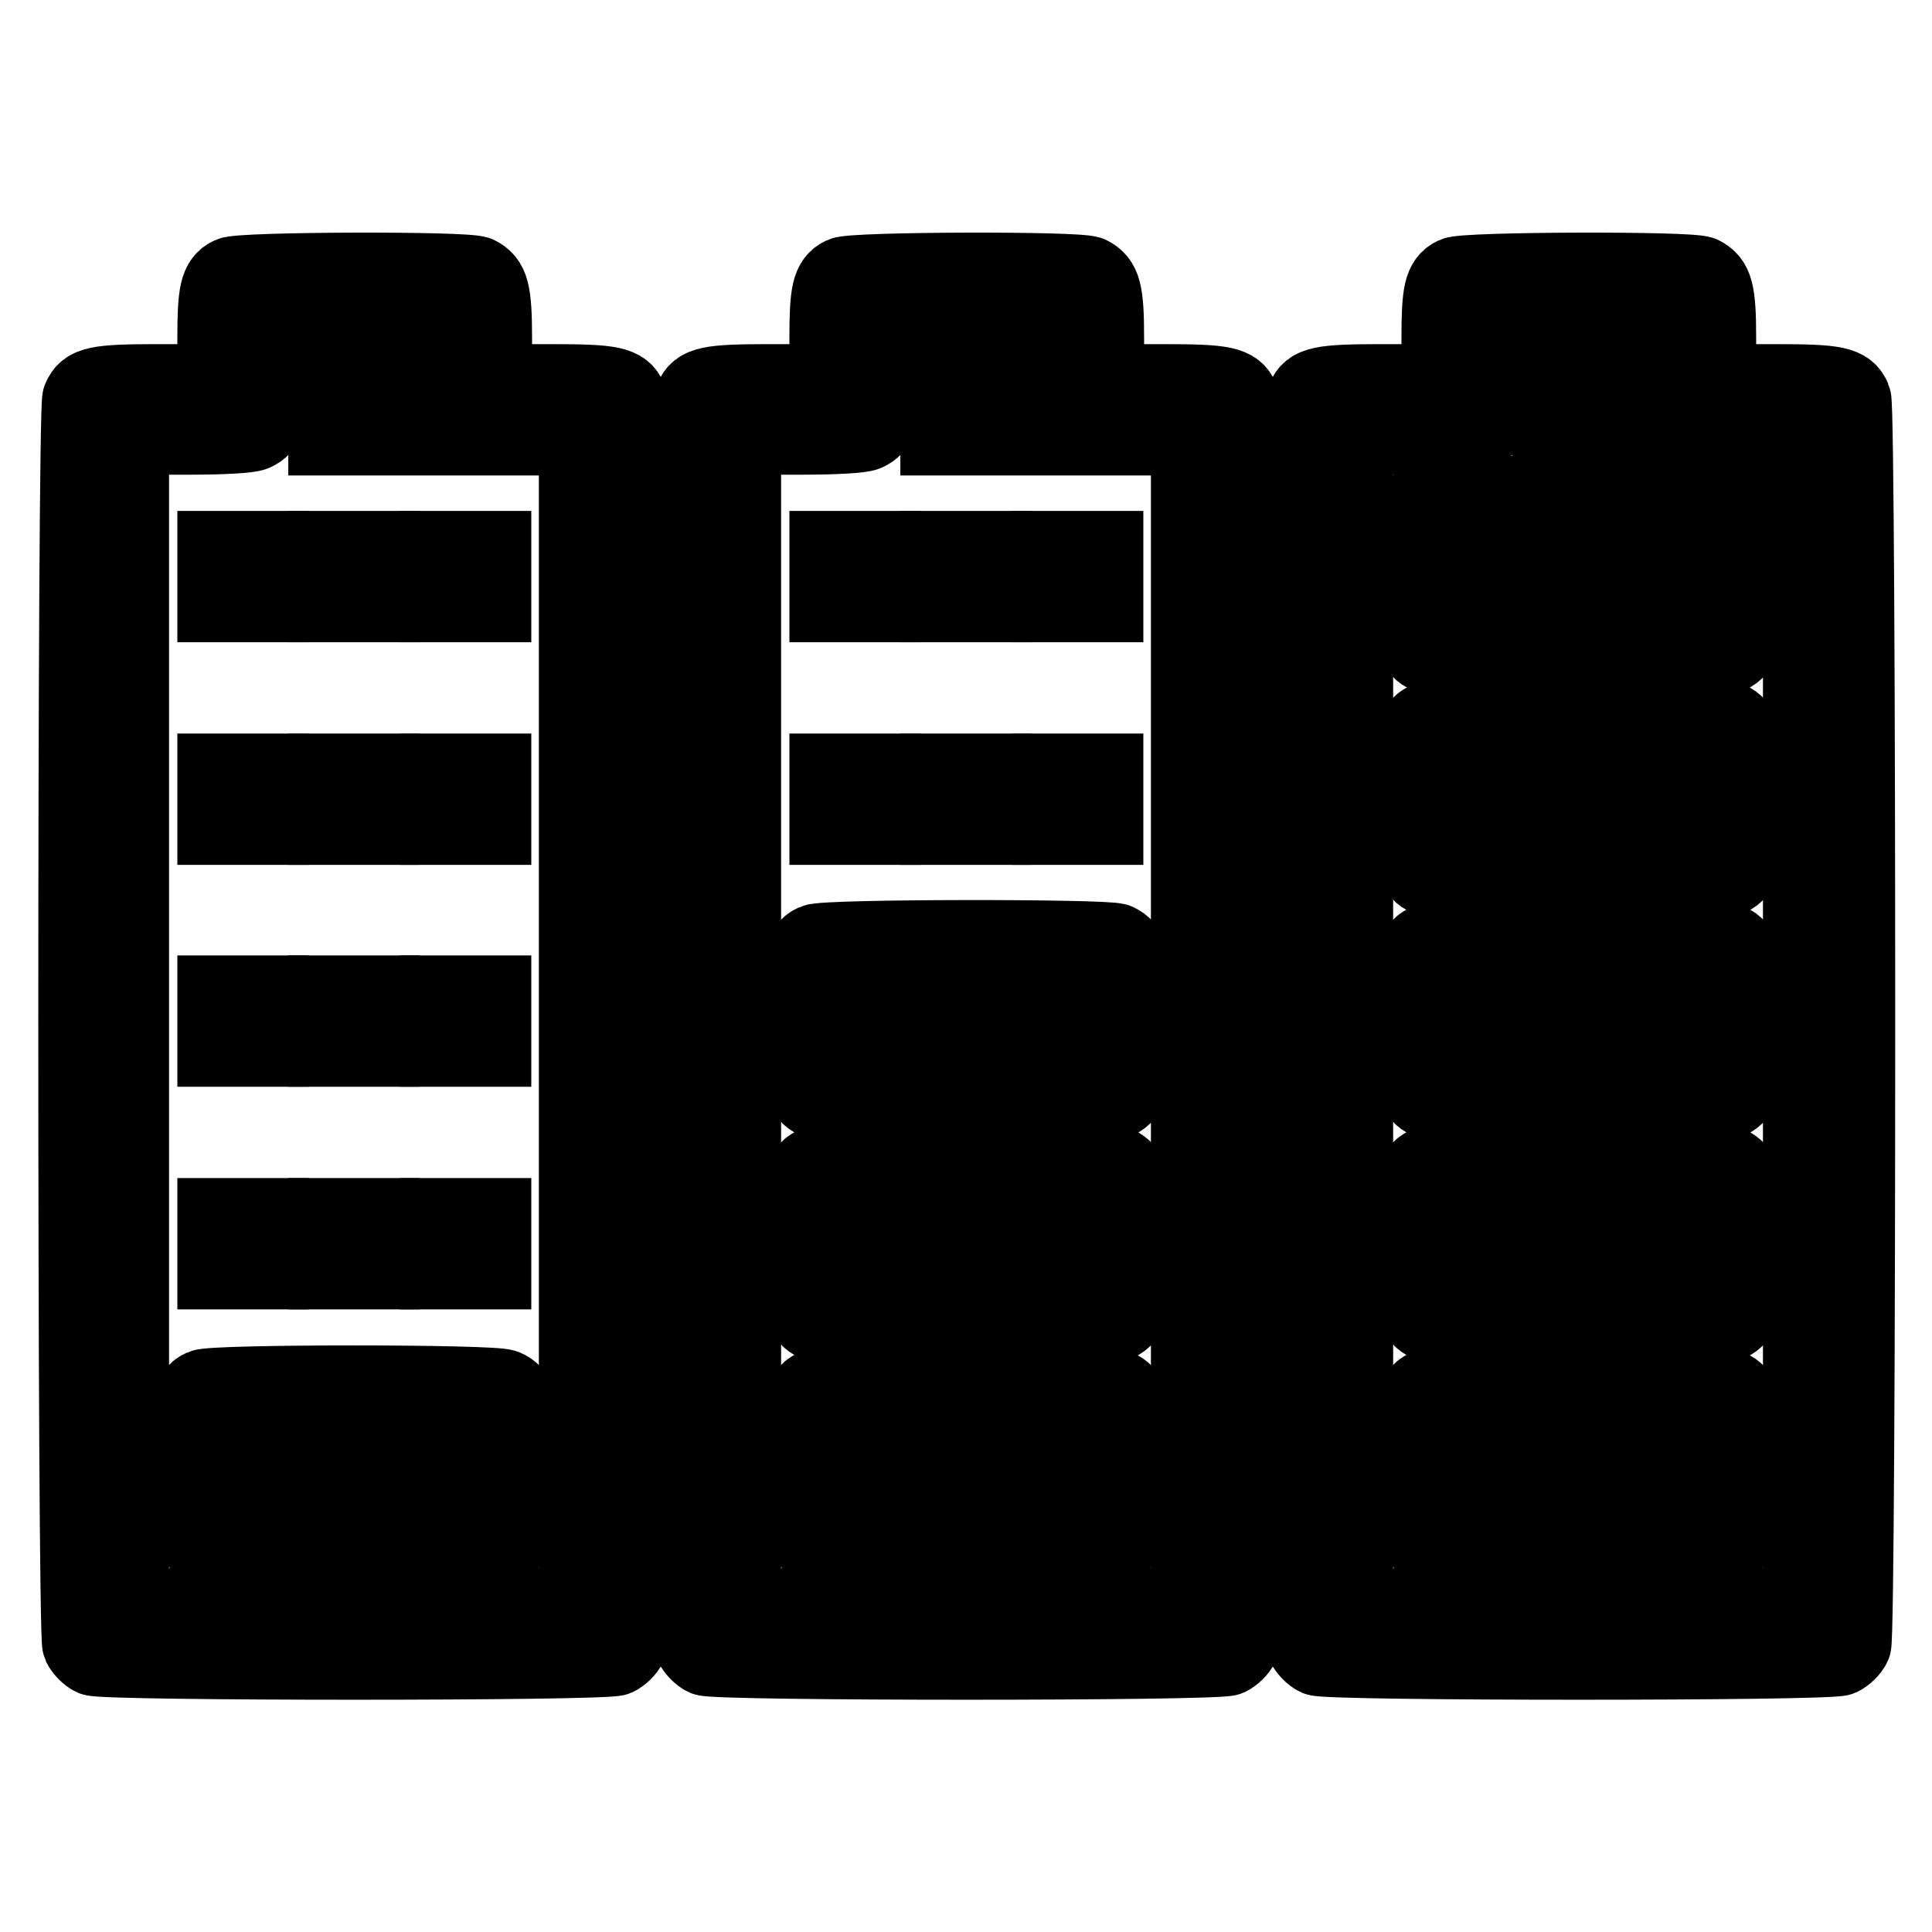 <?xml version="1.0" encoding="utf-8"?>
<!-- Svg Vector Icons : http://www.onlinewebfonts.com/icon -->
<!DOCTYPE svg PUBLIC "-//W3C//DTD SVG 1.1//EN" "http://www.w3.org/Graphics/SVG/1.1/DTD/svg11.dtd">
<svg version="1.1" xmlns="http://www.w3.org/2000/svg" xmlns:xlink="http://www.w3.org/1999/xlink" x="0px" y="0px" viewBox="0 0 256 256" enable-background="new 0 0 256 256" xml:space="preserve">
<g><g><g><path stroke-width="10" fill-opacity="0" stroke="#000000"  d="M30.5,36.4c-1.7,0.8-2,2.4-2,8.4v5.8h-7.6c-8.1,0-9.5,0.3-10.3,2.2c-0.7,1.6-0.7,163.7,0,165.2c0.3,0.6,1,1.4,1.7,1.7c1.6,0.7,67.8,0.7,69.4,0c0.6-0.3,1.4-1,1.7-1.7c0.7-1.6,0.7-163.7,0-165.2c-0.8-1.9-2.3-2.2-10.3-2.2h-7.6v-5.8c0-6.2-0.4-7.6-2.2-8.5C61.7,35.6,31.9,35.7,30.5,36.4z M58,46.9v3.7h-7.4h-7.4v3.7v3.7h16.6h16.6v77.4v77.4H46.9H17.4v-77.4V57.9H25c4.6,0,8-0.2,8.7-0.5c1.8-0.8,2.2-2.3,2.2-8.5v-5.8h11.1H58L58,46.9L58,46.9z"/><path stroke-width="10" fill-opacity="0" stroke="#000000"  d="M28.5,76.4v3.7h3.7h3.7v-3.7v-3.7h-3.7h-3.7V76.4z"/><path stroke-width="10" fill-opacity="0" stroke="#000000"  d="M43.2,76.4v3.7h3.7h3.7v-3.7v-3.7h-3.7h-3.7V76.4z"/><path stroke-width="10" fill-opacity="0" stroke="#000000"  d="M58,76.4v3.7h3.7h3.7v-3.7v-3.7h-3.7H58V76.4z"/><path stroke-width="10" fill-opacity="0" stroke="#000000"  d="M28.5,105.9v3.7h3.7h3.7v-3.7v-3.7h-3.7h-3.7V105.9z"/><path stroke-width="10" fill-opacity="0" stroke="#000000"  d="M43.2,105.9v3.7h3.7h3.7v-3.7v-3.7h-3.7h-3.7V105.9z"/><path stroke-width="10" fill-opacity="0" stroke="#000000"  d="M58,105.9v3.7h3.7h3.7v-3.7v-3.7h-3.7H58V105.9z"/><path stroke-width="10" fill-opacity="0" stroke="#000000"  d="M28.5,135.3v3.7h3.7h3.7v-3.7v-3.7h-3.7h-3.7V135.3z"/><path stroke-width="10" fill-opacity="0" stroke="#000000"  d="M43.2,135.3v3.7h3.7h3.7v-3.7v-3.7h-3.7h-3.7V135.3z"/><path stroke-width="10" fill-opacity="0" stroke="#000000"  d="M58,135.3v3.7h3.7h3.7v-3.7v-3.7h-3.7H58V135.3z"/><path stroke-width="10" fill-opacity="0" stroke="#000000"  d="M28.5,164.8v3.7h3.7h3.7v-3.7v-3.7h-3.7h-3.7V164.8z"/><path stroke-width="10" fill-opacity="0" stroke="#000000"  d="M43.2,164.8v3.7h3.7h3.7v-3.7v-3.7h-3.7h-3.7V164.8z"/><path stroke-width="10" fill-opacity="0" stroke="#000000"  d="M58,164.8v3.7h3.7h3.7v-3.7v-3.7h-3.7H58V164.8z"/><path stroke-width="10" fill-opacity="0" stroke="#000000"  d="M26.8,183.8c-1.8,0.8-2,2.4-2,10.5c0,8.3,0.3,9.7,2.2,10.6c1.6,0.7,38.3,0.7,39.9,0c1.9-0.9,2.2-2.3,2.2-10.6s-0.3-9.7-2.2-10.5C65.4,183.1,28.2,183.1,26.8,183.8z M61.7,194.3v3.7H46.9H32.2v-3.7v-3.7h14.7h14.7V194.3z"/><path stroke-width="10" fill-opacity="0" stroke="#000000"  d="M111.6,36.4c-1.7,0.8-2,2.4-2,8.4v5.8H102c-8.1,0-9.5,0.3-10.3,2.2c-0.7,1.6-0.7,163.7,0,165.2c0.3,0.6,1,1.4,1.7,1.7c1.6,0.7,67.8,0.7,69.4,0c0.6-0.3,1.4-1,1.7-1.7c0.4-0.8,0.5-23.9,0.5-82.6c0-58.7-0.1-81.8-0.5-82.6c-0.8-1.9-2.3-2.2-10.3-2.2h-7.6v-5.8c0-6.2-0.4-7.6-2.2-8.5C142.8,35.6,113,35.7,111.6,36.4z M139.1,46.9v3.7h-7.4h-7.4v3.7v3.7h16.6h16.6v77.4v77.4H128H98.5v-77.4V57.9h7.6c4.6,0,8-0.2,8.7-0.5c1.8-0.8,2.2-2.3,2.2-8.5v-5.8H128h11.1V46.9z"/><path stroke-width="10" fill-opacity="0" stroke="#000000"  d="M109.6,76.4v3.7h3.7h3.7v-3.7v-3.7h-3.7h-3.7V76.4z"/><path stroke-width="10" fill-opacity="0" stroke="#000000"  d="M124.3,76.4v3.7h3.7h3.7v-3.7v-3.7H128h-3.7V76.4z"/><path stroke-width="10" fill-opacity="0" stroke="#000000"  d="M139.1,76.4v3.7h3.7h3.7v-3.7v-3.7h-3.7h-3.7V76.4z"/><path stroke-width="10" fill-opacity="0" stroke="#000000"  d="M109.6,105.9v3.7h3.7h3.7v-3.7v-3.7h-3.7h-3.7V105.9z"/><path stroke-width="10" fill-opacity="0" stroke="#000000"  d="M124.3,105.9v3.7h3.7h3.7v-3.7v-3.7H128h-3.7V105.9z"/><path stroke-width="10" fill-opacity="0" stroke="#000000"  d="M139.1,105.9v3.7h3.7h3.7v-3.7v-3.7h-3.7h-3.7V105.9z"/><path stroke-width="10" fill-opacity="0" stroke="#000000"  d="M107.9,124.8c-1.8,0.8-2,2.4-2,10.5c0,8.3,0.3,9.7,2.2,10.6c1.6,0.7,38.3,0.7,39.9,0c1.9-0.9,2.2-2.3,2.2-10.6s-0.3-9.7-2.2-10.6C146.5,124.1,109.3,124.1,107.9,124.8z M142.7,135.3v3.7H128h-14.7v-3.7v-3.7H128h14.7V135.3z"/><path stroke-width="10" fill-opacity="0" stroke="#000000"  d="M107.9,154.3c-1.8,0.8-2,2.4-2,10.5c0,8.3,0.3,9.7,2.2,10.6c1.6,0.7,38.3,0.7,39.9,0c1.9-0.9,2.2-2.3,2.2-10.6s-0.3-9.7-2.2-10.6C146.5,153.6,109.3,153.6,107.9,154.3z M142.7,164.8v3.7H128h-14.7v-3.7v-3.7H128h14.7V164.8z"/><path stroke-width="10" fill-opacity="0" stroke="#000000"  d="M107.9,183.8c-1.8,0.8-2,2.4-2,10.5c0,8.3,0.3,9.7,2.2,10.6c1.6,0.7,38.3,0.7,39.9,0c1.9-0.9,2.2-2.3,2.2-10.6s-0.3-9.7-2.2-10.5C146.5,183.1,109.3,183.1,107.9,183.8z M142.7,194.3v3.7H128h-14.7v-3.7v-3.7H128h14.7V194.3z"/><path stroke-width="10" fill-opacity="0" stroke="#000000"  d="M192.7,36.4c-1.7,0.8-2,2.4-2,8.4v5.8h-7.6c-8.1,0-9.5,0.3-10.3,2.2c-0.7,1.6-0.7,163.7,0,165.2c0.3,0.6,1,1.4,1.7,1.7c1.6,0.7,67.8,0.7,69.4,0c0.6-0.3,1.4-1,1.7-1.7c0.7-1.6,0.7-163.7,0-165.2c-0.8-1.9-2.3-2.2-10.3-2.2h-7.6v-5.8c0-6.2-0.4-7.6-2.2-8.5C223.9,35.6,194.1,35.7,192.7,36.4z M220.2,46.9v3.7h-7.4h-7.4v3.7v3.7H222h16.6v77.4v77.4h-29.5h-29.5v-77.4V57.9h7.6c4.6,0,8-0.2,8.7-0.5c1.8-0.8,2.2-2.3,2.2-8.5v-5.8h11.1h11.1V46.9L220.2,46.9z"/><path stroke-width="10" fill-opacity="0" stroke="#000000"  d="M189,65.9c-1.8,0.8-2,2.4-2,10.5c0,8.3,0.3,9.7,2.2,10.5c1.6,0.7,38.3,0.7,39.9,0c1.9-0.9,2.2-2.3,2.2-10.5c0-8.3-0.3-9.7-2.2-10.6C227.6,65.1,190.4,65.2,189,65.9z M223.8,76.4v3.7h-14.7h-14.7v-3.7v-3.7h14.7h14.7V76.4z"/><path stroke-width="10" fill-opacity="0" stroke="#000000"  d="M189,95.4c-1.8,0.8-2,2.4-2,10.5c0,8.3,0.3,9.7,2.2,10.5c1.6,0.7,38.3,0.7,39.9,0c1.9-0.9,2.2-2.3,2.2-10.5c0-8.3-0.3-9.7-2.2-10.6C227.6,94.6,190.4,94.7,189,95.4z M223.8,105.9v3.7h-14.7h-14.7v-3.7v-3.7h14.7h14.7V105.9z"/><path stroke-width="10" fill-opacity="0" stroke="#000000"  d="M189,124.8c-1.8,0.8-2,2.4-2,10.5c0,8.3,0.3,9.7,2.2,10.6c1.6,0.7,38.3,0.7,39.9,0c1.9-0.9,2.2-2.3,2.2-10.6s-0.3-9.7-2.2-10.6C227.6,124.1,190.4,124.1,189,124.8z M223.8,135.3v3.7h-14.7h-14.7v-3.7v-3.7h14.7h14.7V135.3z"/><path stroke-width="10" fill-opacity="0" stroke="#000000"  d="M189,154.3c-1.8,0.8-2,2.4-2,10.5c0,8.3,0.3,9.7,2.2,10.6c1.6,0.7,38.3,0.7,39.9,0c1.9-0.9,2.2-2.3,2.2-10.6s-0.3-9.7-2.2-10.6C227.6,153.6,190.4,153.6,189,154.3z M223.8,164.8v3.7h-14.7h-14.7v-3.7v-3.7h14.7h14.7V164.8z"/><path stroke-width="10" fill-opacity="0" stroke="#000000"  d="M189,183.8c-1.8,0.8-2,2.4-2,10.5c0,8.3,0.3,9.7,2.2,10.6c1.6,0.7,38.3,0.7,39.9,0c1.9-0.9,2.2-2.3,2.2-10.6s-0.3-9.7-2.2-10.5C227.6,183.1,190.4,183.1,189,183.8z M223.8,194.3v3.7h-14.7h-14.7v-3.7v-3.7h14.7h14.7V194.3z"/></g></g></g>
</svg>